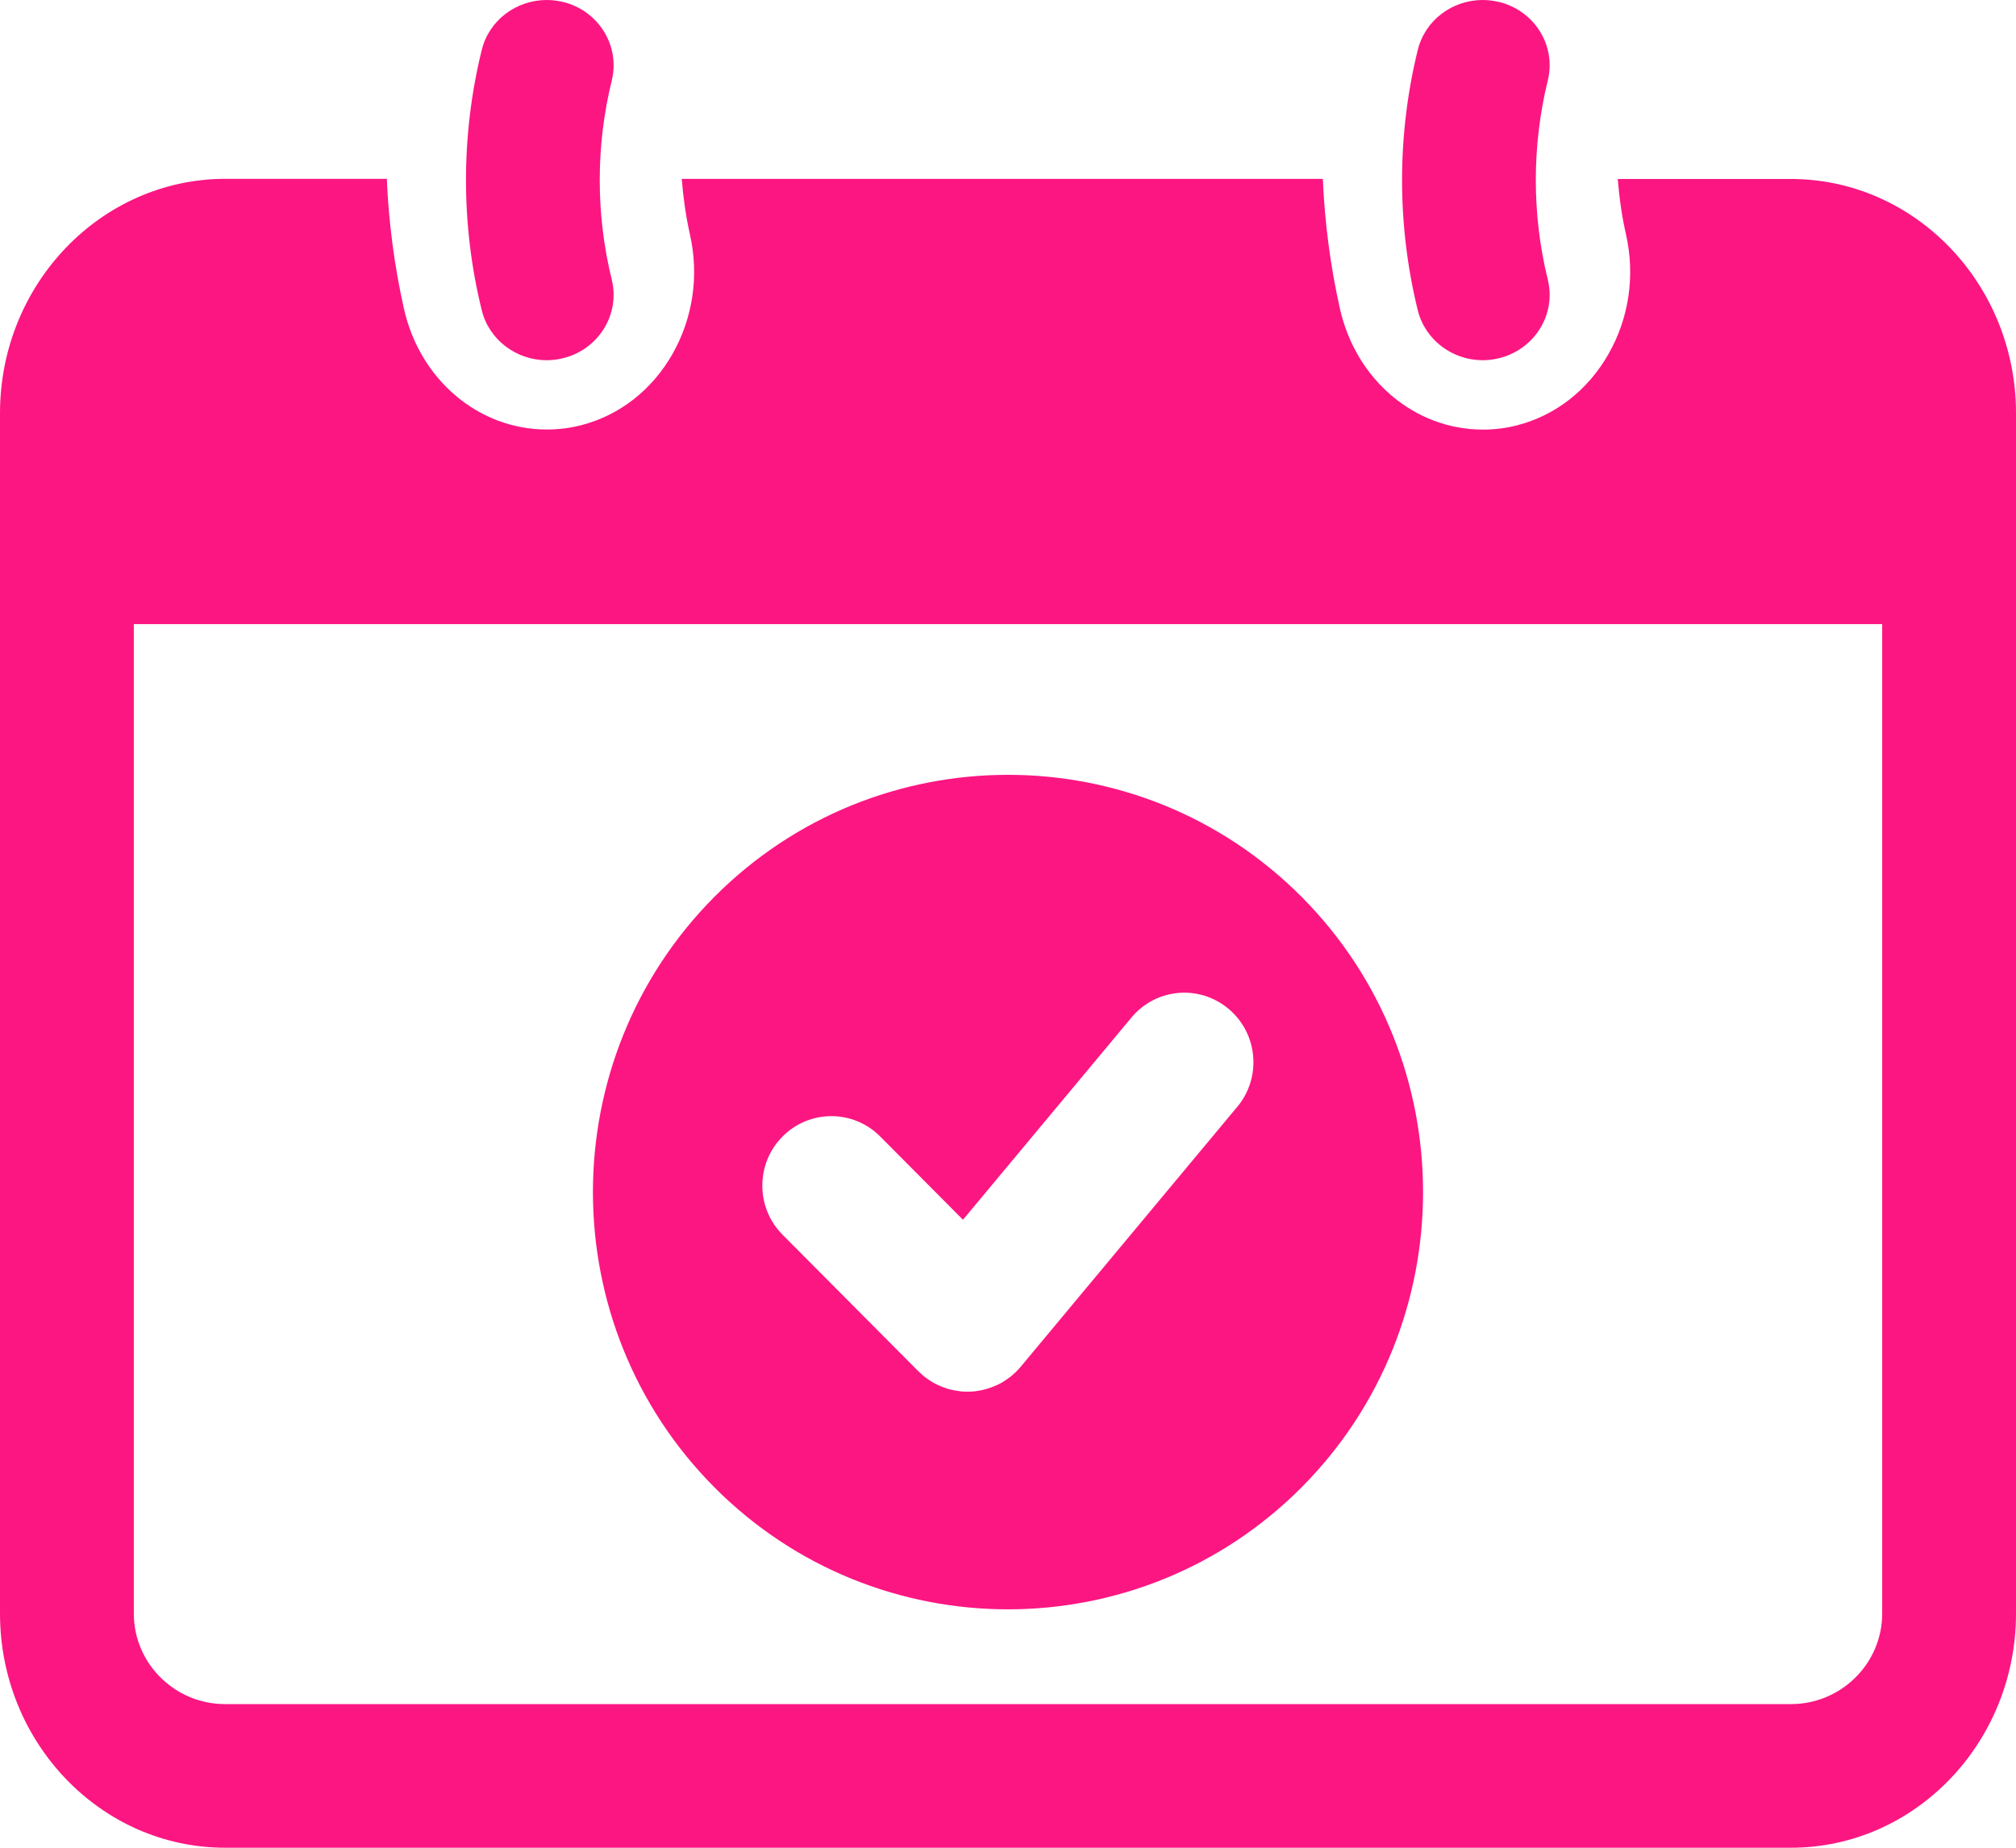 <svg width="24" height="22" viewBox="0 0 24 22" fill="none" xmlns="http://www.w3.org/2000/svg">
<path d="M6.694 0.022C6.631 0.007 6.569 0 6.508 0C6.148 0 5.822 0.239 5.735 0.596C5.485 1.609 5.485 2.68 5.735 3.693C5.822 4.049 6.149 4.289 6.508 4.289C6.569 4.289 6.632 4.282 6.694 4.267C7.122 4.167 7.385 3.747 7.283 3.329C7.092 2.554 7.092 1.735 7.283 0.959C7.385 0.541 7.122 0.121 6.694 0.021V0.022Z" fill="#FC1682"/>
<path d="M17.837 0.022C17.774 0.007 17.712 0 17.651 0C17.291 0 16.965 0.239 16.878 0.596C16.629 1.609 16.629 2.68 16.878 3.693C16.965 4.049 17.292 4.289 17.651 4.289C17.712 4.289 17.775 4.282 17.837 4.267C18.265 4.167 18.529 3.747 18.426 3.329C18.236 2.554 18.236 1.735 18.426 0.959C18.529 0.541 18.265 0.121 17.837 0.021V0.022Z" fill="#FC1682"/>
<path d="M21.32 2.131H19.259C19.277 2.355 19.308 2.577 19.358 2.795C19.467 3.283 19.393 3.788 19.148 4.216C18.904 4.645 18.518 4.946 18.064 5.063C17.929 5.098 17.791 5.115 17.654 5.115C16.841 5.115 16.141 4.522 15.951 3.673C15.838 3.167 15.77 2.65 15.748 2.13H8.116C8.134 2.354 8.165 2.576 8.214 2.794C8.324 3.282 8.249 3.787 8.005 4.216C7.761 4.644 7.375 4.945 6.921 5.062C6.786 5.097 6.648 5.114 6.51 5.114C5.697 5.114 4.997 4.521 4.808 3.672C4.695 3.166 4.627 2.649 4.605 2.129H2.682C1.202 2.131 0 3.382 0 4.92V19.211C0 20.749 1.202 22 2.68 22H21.32C22.798 22 24 20.749 24 19.211V4.92C24 3.382 22.798 2.131 21.32 2.131ZM22.407 19.211C22.407 19.806 21.919 20.29 21.32 20.29H2.68C2.081 20.29 1.593 19.806 1.593 19.211V7.431H22.407V19.211Z" fill="#FC1682"/>
<path d="M15.496 10.679C13.568 8.741 10.432 8.741 8.504 10.679C6.577 12.617 6.577 15.77 8.504 17.708C10.432 19.646 13.568 19.646 15.496 17.708C17.423 15.77 17.423 12.617 15.496 10.679ZM14.732 13.175L12.158 16.265L12.157 16.266L12.151 16.274C12.146 16.28 12.14 16.285 12.136 16.29C12.125 16.303 12.114 16.316 12.101 16.328C12.098 16.331 12.096 16.333 12.093 16.336C12.084 16.345 12.074 16.353 12.065 16.361C12.053 16.372 12.04 16.384 12.027 16.394C12.017 16.402 12.007 16.409 11.996 16.416C11.982 16.426 11.969 16.435 11.955 16.444C11.945 16.451 11.934 16.457 11.924 16.463C11.909 16.471 11.894 16.48 11.879 16.486C11.869 16.491 11.859 16.497 11.848 16.5C11.832 16.507 11.815 16.514 11.798 16.52C11.788 16.524 11.779 16.527 11.768 16.53C11.751 16.536 11.733 16.541 11.715 16.545C11.705 16.548 11.696 16.55 11.687 16.552C11.667 16.556 11.647 16.558 11.627 16.562C11.619 16.563 11.611 16.565 11.604 16.566C11.576 16.569 11.548 16.57 11.52 16.57C11.495 16.57 11.471 16.57 11.446 16.567C11.438 16.567 11.431 16.565 11.424 16.564C11.406 16.562 11.388 16.559 11.371 16.556C11.361 16.555 11.353 16.553 11.344 16.551C11.328 16.547 11.312 16.543 11.297 16.54C11.288 16.537 11.278 16.534 11.268 16.531C11.254 16.527 11.24 16.522 11.226 16.516C11.215 16.513 11.205 16.508 11.195 16.504C11.182 16.498 11.169 16.493 11.156 16.486C11.146 16.481 11.134 16.476 11.124 16.47C11.112 16.463 11.101 16.456 11.089 16.449C11.079 16.442 11.068 16.436 11.057 16.429C11.046 16.422 11.035 16.413 11.024 16.405C11.014 16.398 11.004 16.39 10.994 16.383L10.99 16.38C10.982 16.373 10.976 16.366 10.967 16.358C10.957 16.349 10.947 16.341 10.936 16.33L9.316 14.701C8.995 14.379 8.995 13.855 9.316 13.532C9.637 13.209 10.157 13.208 10.479 13.532L11.464 14.523L13.469 12.116C13.76 11.765 14.279 11.719 14.627 12.013C14.975 12.305 15.022 12.827 14.73 13.178L14.732 13.175Z" fill="#FC1682"/>
</svg>
